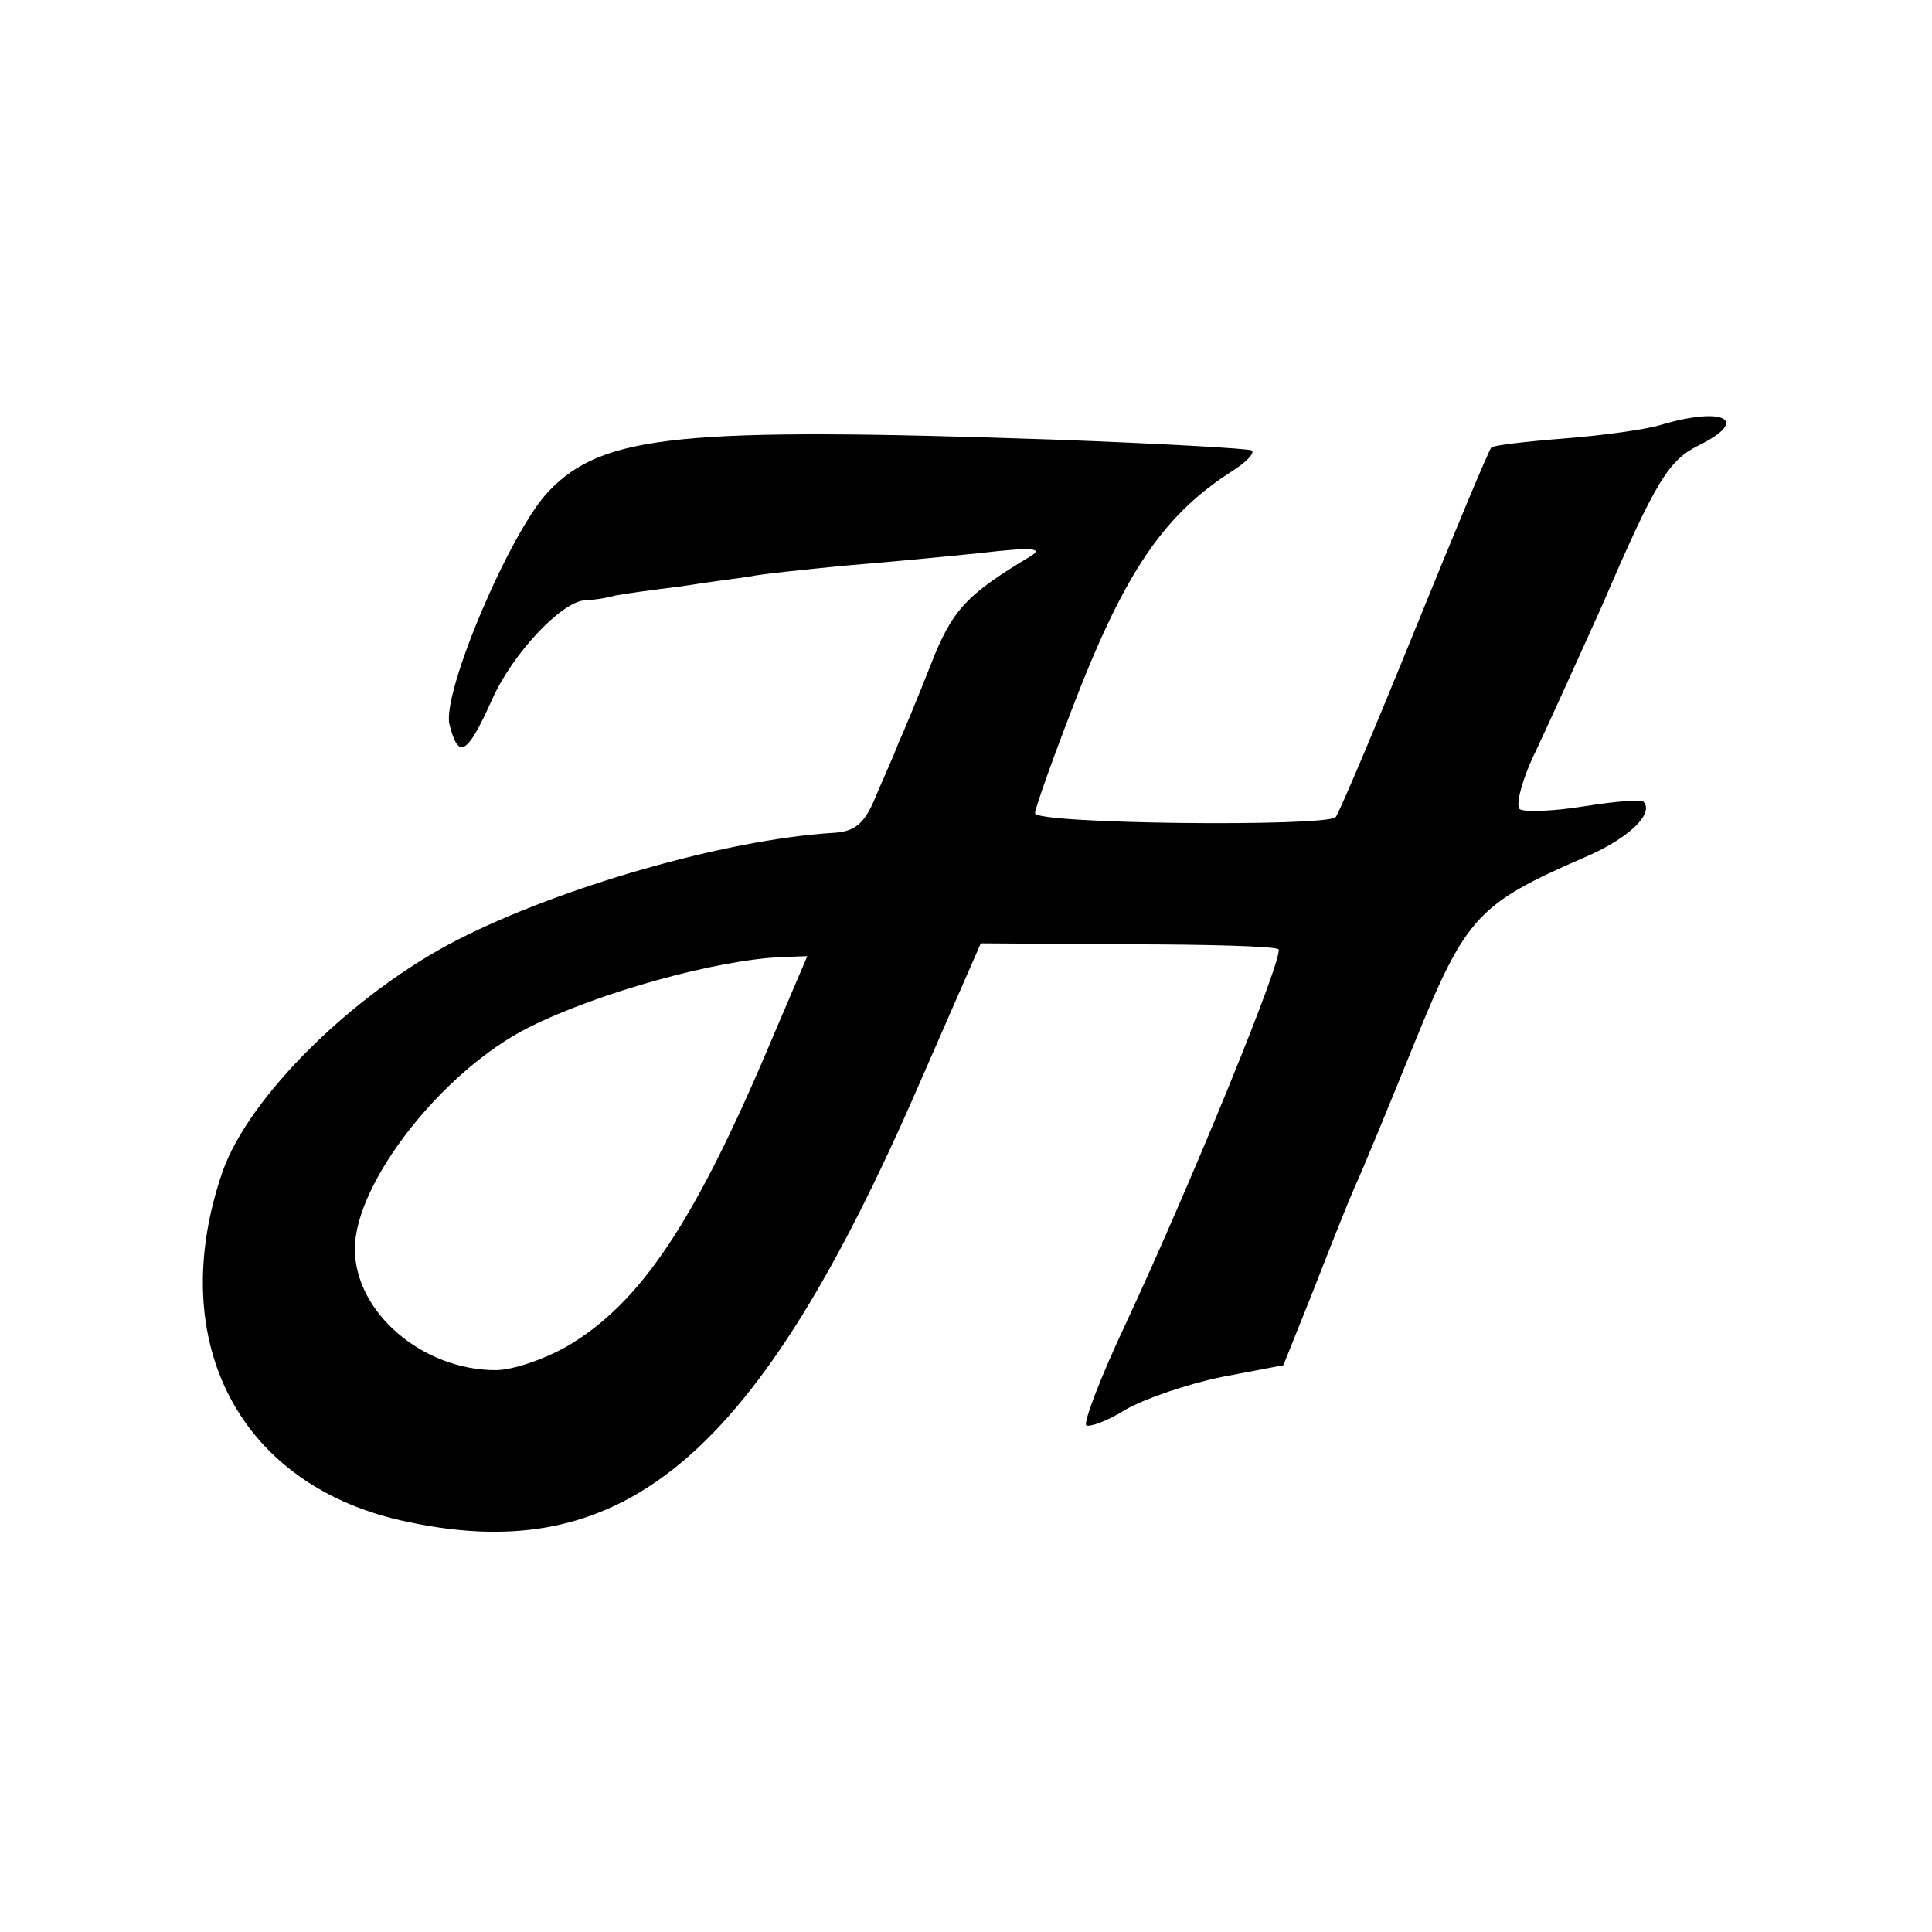 <?xml version="1.0" standalone="no"?>
<!DOCTYPE svg PUBLIC "-//W3C//DTD SVG 20010904//EN"
 "http://www.w3.org/TR/2001/REC-SVG-20010904/DTD/svg10.dtd">
<svg version="1.0" xmlns="http://www.w3.org/2000/svg"
 width="196pt" height="196pt" viewBox="0 0 196 196"
 preserveAspectRatio="xMidYMid meet">
<g transform="translate(0,196) scale(0.1,-0.1)"
fill="#000000" stroke="none">
<path d="M1685 1529 c-16 -5 -61 -11 -100 -14 -38 -3 -71 -7 -72 -9 -2 -1 -37
-85 -78 -186 -41 -101 -77 -186 -80 -189 -11 -10 -305 -7 -305 4 0 5 21 64 47
130 48 120 87 175 153 217 14 9 23 18 20 21 -3 2 -93 7 -200 11 -380 13 -458
5 -513 -52 -39 -40 -109 -205 -101 -237 9 -36 18 -31 43 25 21 47 70 99 94
101 7 0 21 2 32 5 11 2 40 6 65 9 25 4 56 8 70 10 14 3 56 7 95 11 38 3 101 9
140 13 51 6 64 5 51 -3 -65 -39 -80 -54 -102 -111 -13 -33 -28 -69 -33 -80 -4
-11 -15 -35 -23 -54 -11 -27 -21 -35 -44 -36 -109 -7 -275 -55 -379 -108 -106
-54 -212 -159 -239 -235 -60 -173 17 -321 188 -356 221 -47 355 68 518 443
l63 144 148 -1 c82 0 151 -2 154 -5 6 -6 -87 -234 -155 -380 -25 -53 -43 -100
-40 -103 3 -2 21 4 40 16 19 11 63 26 97 33 l63 12 30 75 c16 41 35 89 42 105
8 17 35 83 61 147 52 128 64 141 172 188 45 19 72 45 60 57 -3 2 -29 0 -60 -5
-31 -5 -60 -6 -65 -3 -5 3 2 31 17 61 14 30 44 96 66 145 55 128 68 148 98
163 53 26 26 40 -38 21z m-901 -621 c-79 -188 -134 -270 -209 -314 -23 -13
-55 -24 -72 -24 -75 0 -143 59 -143 123 0 67 89 181 177 225 70 35 189 68 255
71 l27 1 -35 -82z"/>
</g>
</svg>

